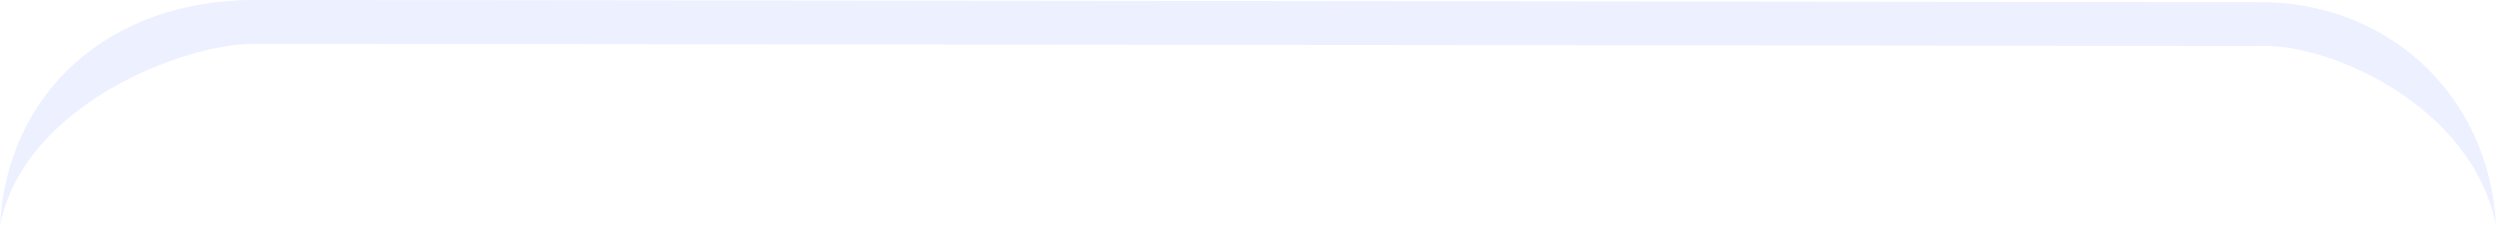 <?xml version="1.0" encoding="utf-8"?>
<svg xmlns="http://www.w3.org/2000/svg" fill="none" height="100%" overflow="visible" preserveAspectRatio="none" style="display: block;" viewBox="0 0 363 33" width="100%">
<g id="Vector">
<path d="M36.886 6.355V0C15.905 0 1.015 13.367 0 32.768C3.384 15.374 26.395 6.355 36.886 6.355Z" fill="#E2E9FF" fill-opacity="0.67"/>
<path d="M327.57 6.677V0.322L36.886 0V6.355L327.57 6.677Z" fill="#E2E9FF" fill-opacity="0.67"/>
<path d="M327.57 6.677V0.322C346.182 -0.012 361.41 13.367 362.426 32.768C359.042 15.374 338.061 6.008 327.57 6.677Z" fill="#E2E9FF" fill-opacity="0.67"/>
</g>
</svg>